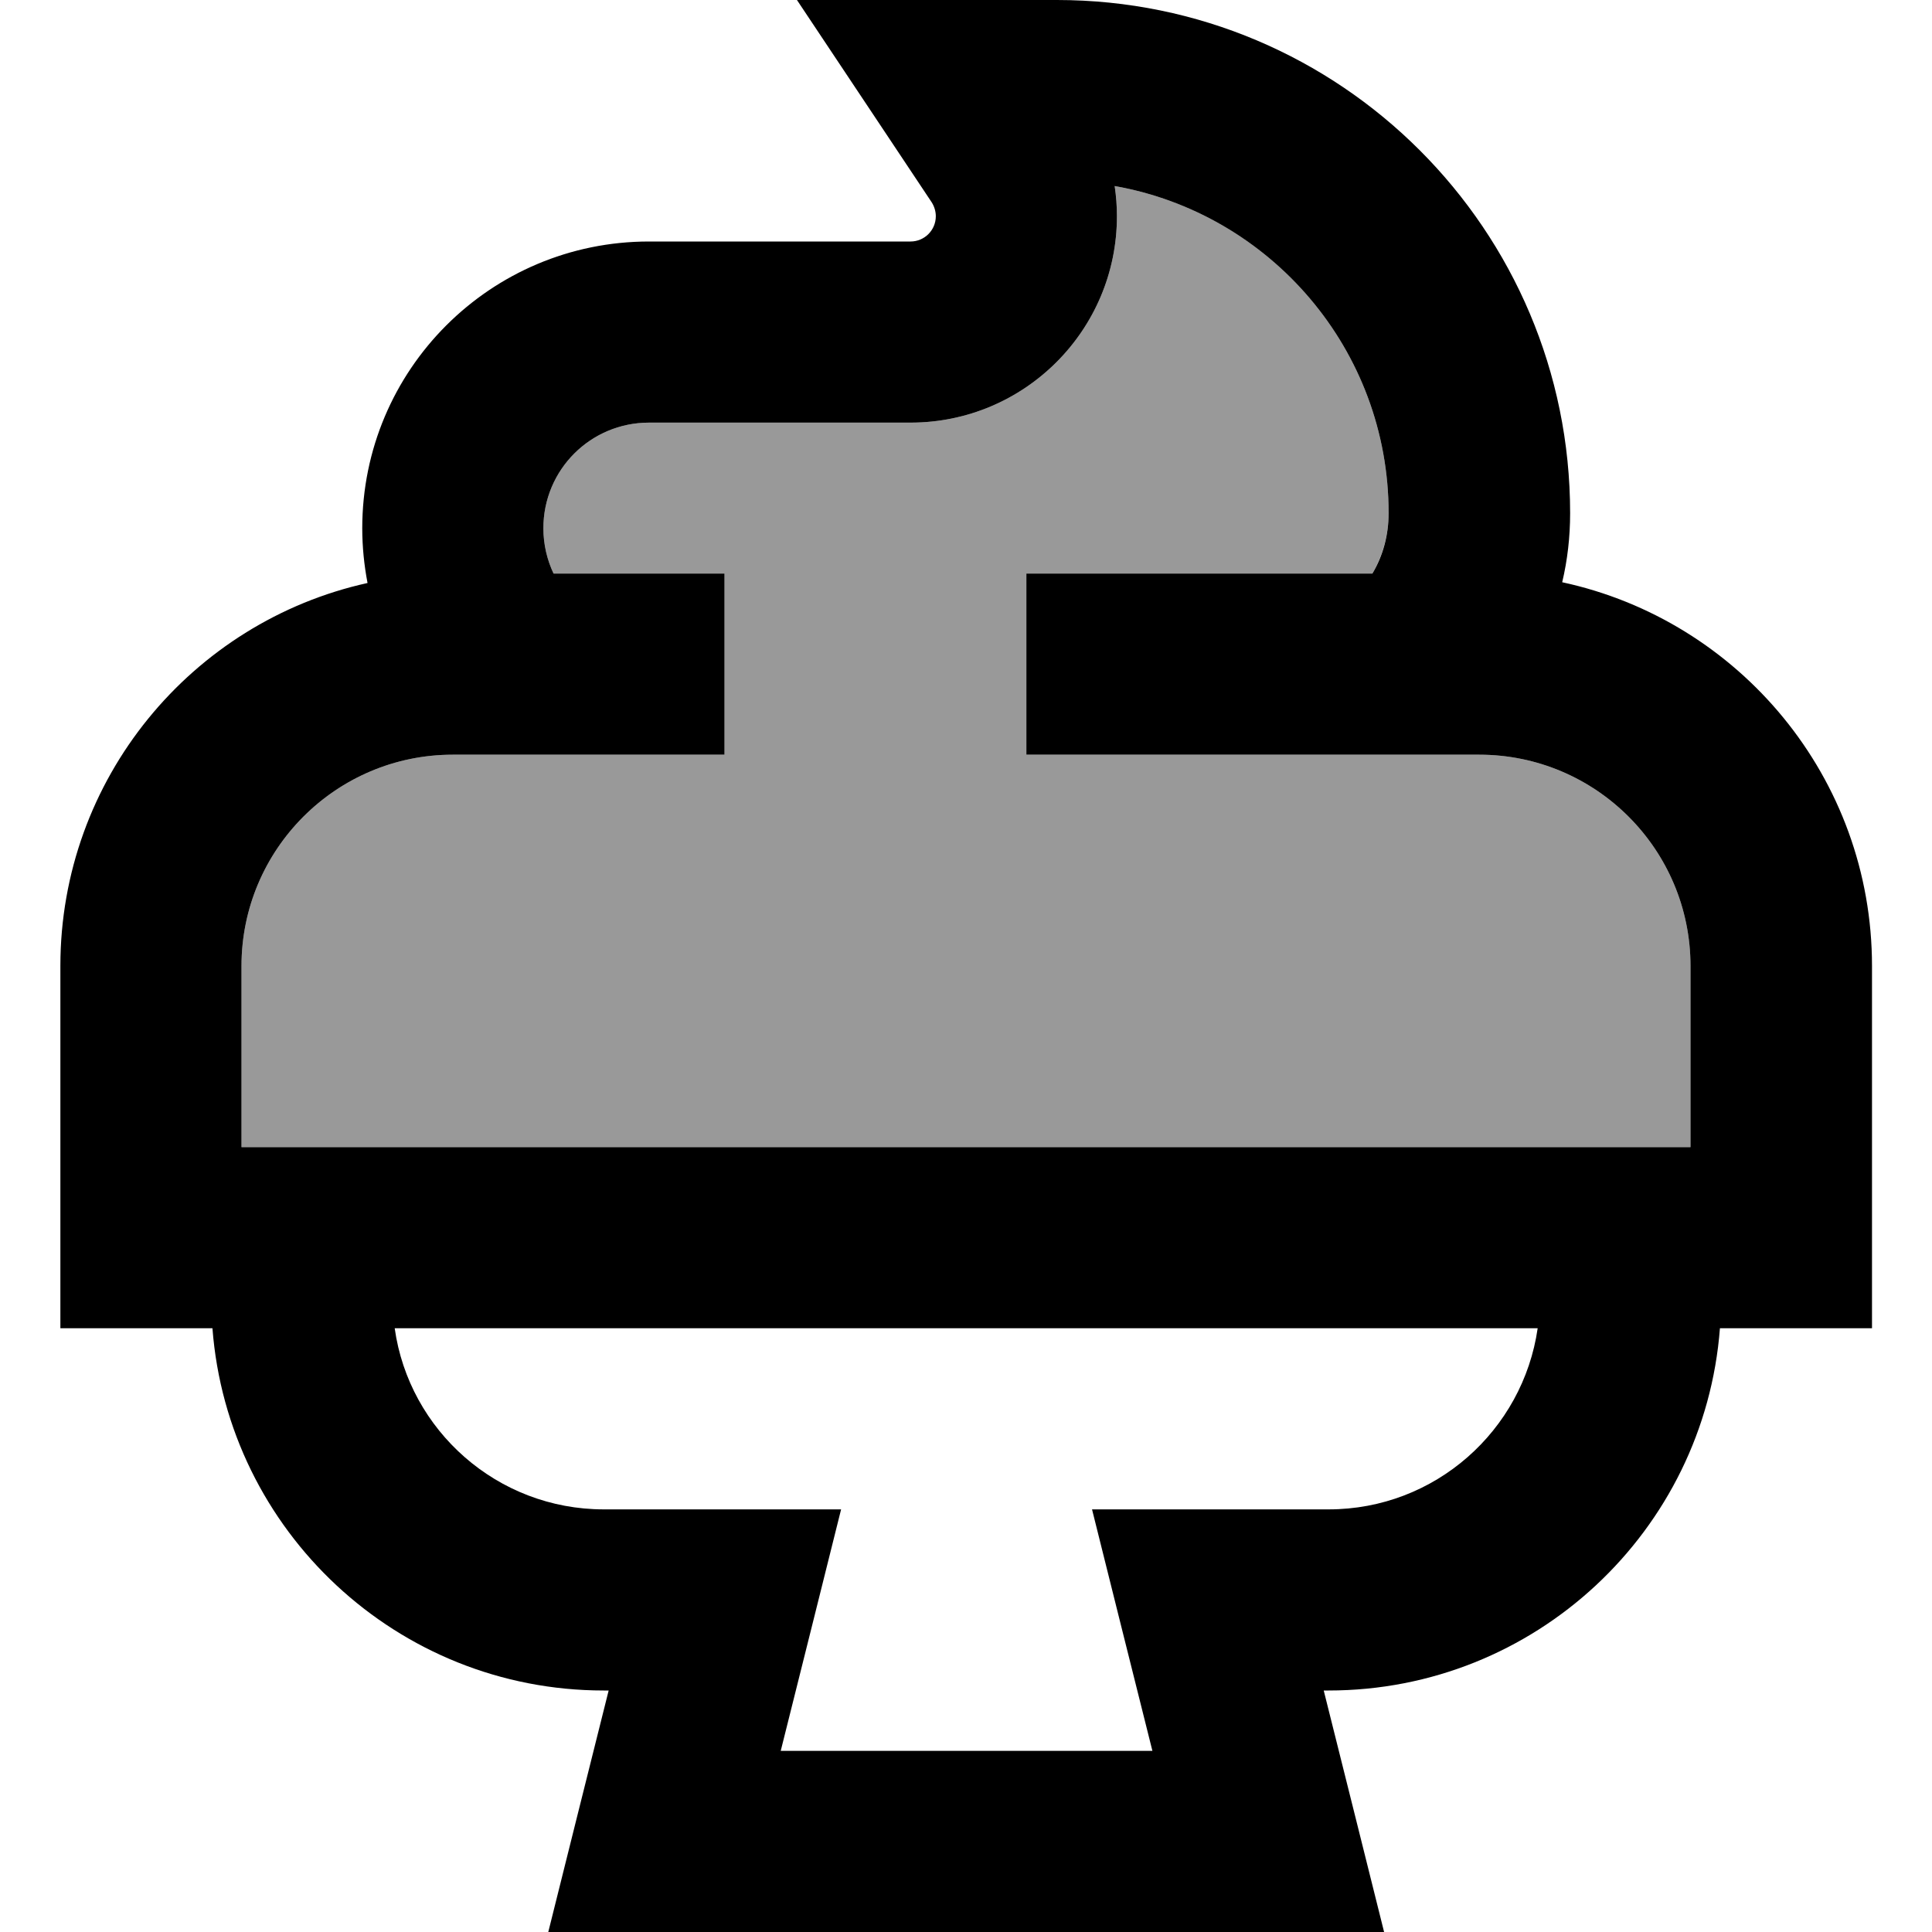 <svg xmlns="http://www.w3.org/2000/svg" viewBox="0 0 512 512"><!--! Font Awesome Pro 7.0.0 by @fontawesome - https://fontawesome.com License - https://fontawesome.com/license (Commercial License) Copyright 2025 Fonticons, Inc. --><path style="fill:currentColor;opacity:.4" d="M64 256l0 48 384 0 0-48c0-30.9-25.1-56-56-56l-120 0 0-48 91.7 0c2.7-4.7 4.3-10.2 4.3-16 0-43.3-31.3-79.4-72.6-86.7 .4 2.6 .6 5.3 .6 8 0 30.2-24.5 54.7-54.7 54.7L172 112c-15.5 0-28 12.5-28 28 0 4.3 1 8.4 2.7 12l45.3 0 0 48-72 0c-30.9 0-56 25.1-56 56z"/><path style="fill:currentColor;opacity:1" d="M256 0L211.2 0c18.9 28.4 30.8 46.2 35.7 53.6 .7 1.1 1.1 2.4 1.1 3.7 0 3.7-3 6.7-6.7 6.7L172 64c-42 0-76 34-76 76 0 4.9 .5 9.8 1.4 14.5-46.6 10.3-81.4 51.9-81.4 101.5l0 96 40.3 0c4.1 53.7 49 96 103.7 96l1.3 0c-5.9 23.5-11.2 44.8-16 64l221.5 0c-4.8-19.2-10.1-40.5-16-64l1.3 0c54.7 0 99.6-42.3 103.7-96l40.3 0 0-96c0-49.9-35.2-91.6-82.1-101.7 1.4-5.9 2.1-12 2.1-18.3 0-75.1-60.9-136-136-136L256 0zM104.6 352l302.9 0c-3.9 27.1-27.2 48-55.4 48l-62.7 0c4.8 19.2 10.1 40.5 16 64l-98.5 0c5.9-23.5 11.2-44.8 16-64L160 400c-28.2 0-51.6-20.9-55.4-48zM296 57.3c0-2.7-.2-5.3-.6-8 41.2 7.3 72.6 43.3 72.6 86.7 0 5.8-1.5 11.3-4.3 16l-91.7 0 0 48 120 0c30.9 0 56 25.1 56 56l0 48-384 0 0-48c0-30.9 25.1-56 56-56l72 0 0-48-45.3 0c-1.7-3.6-2.7-7.7-2.7-12 0-15.5 12.5-28 28-28l69.3 0c30.2 0 54.7-24.5 54.7-54.7z"/></svg>